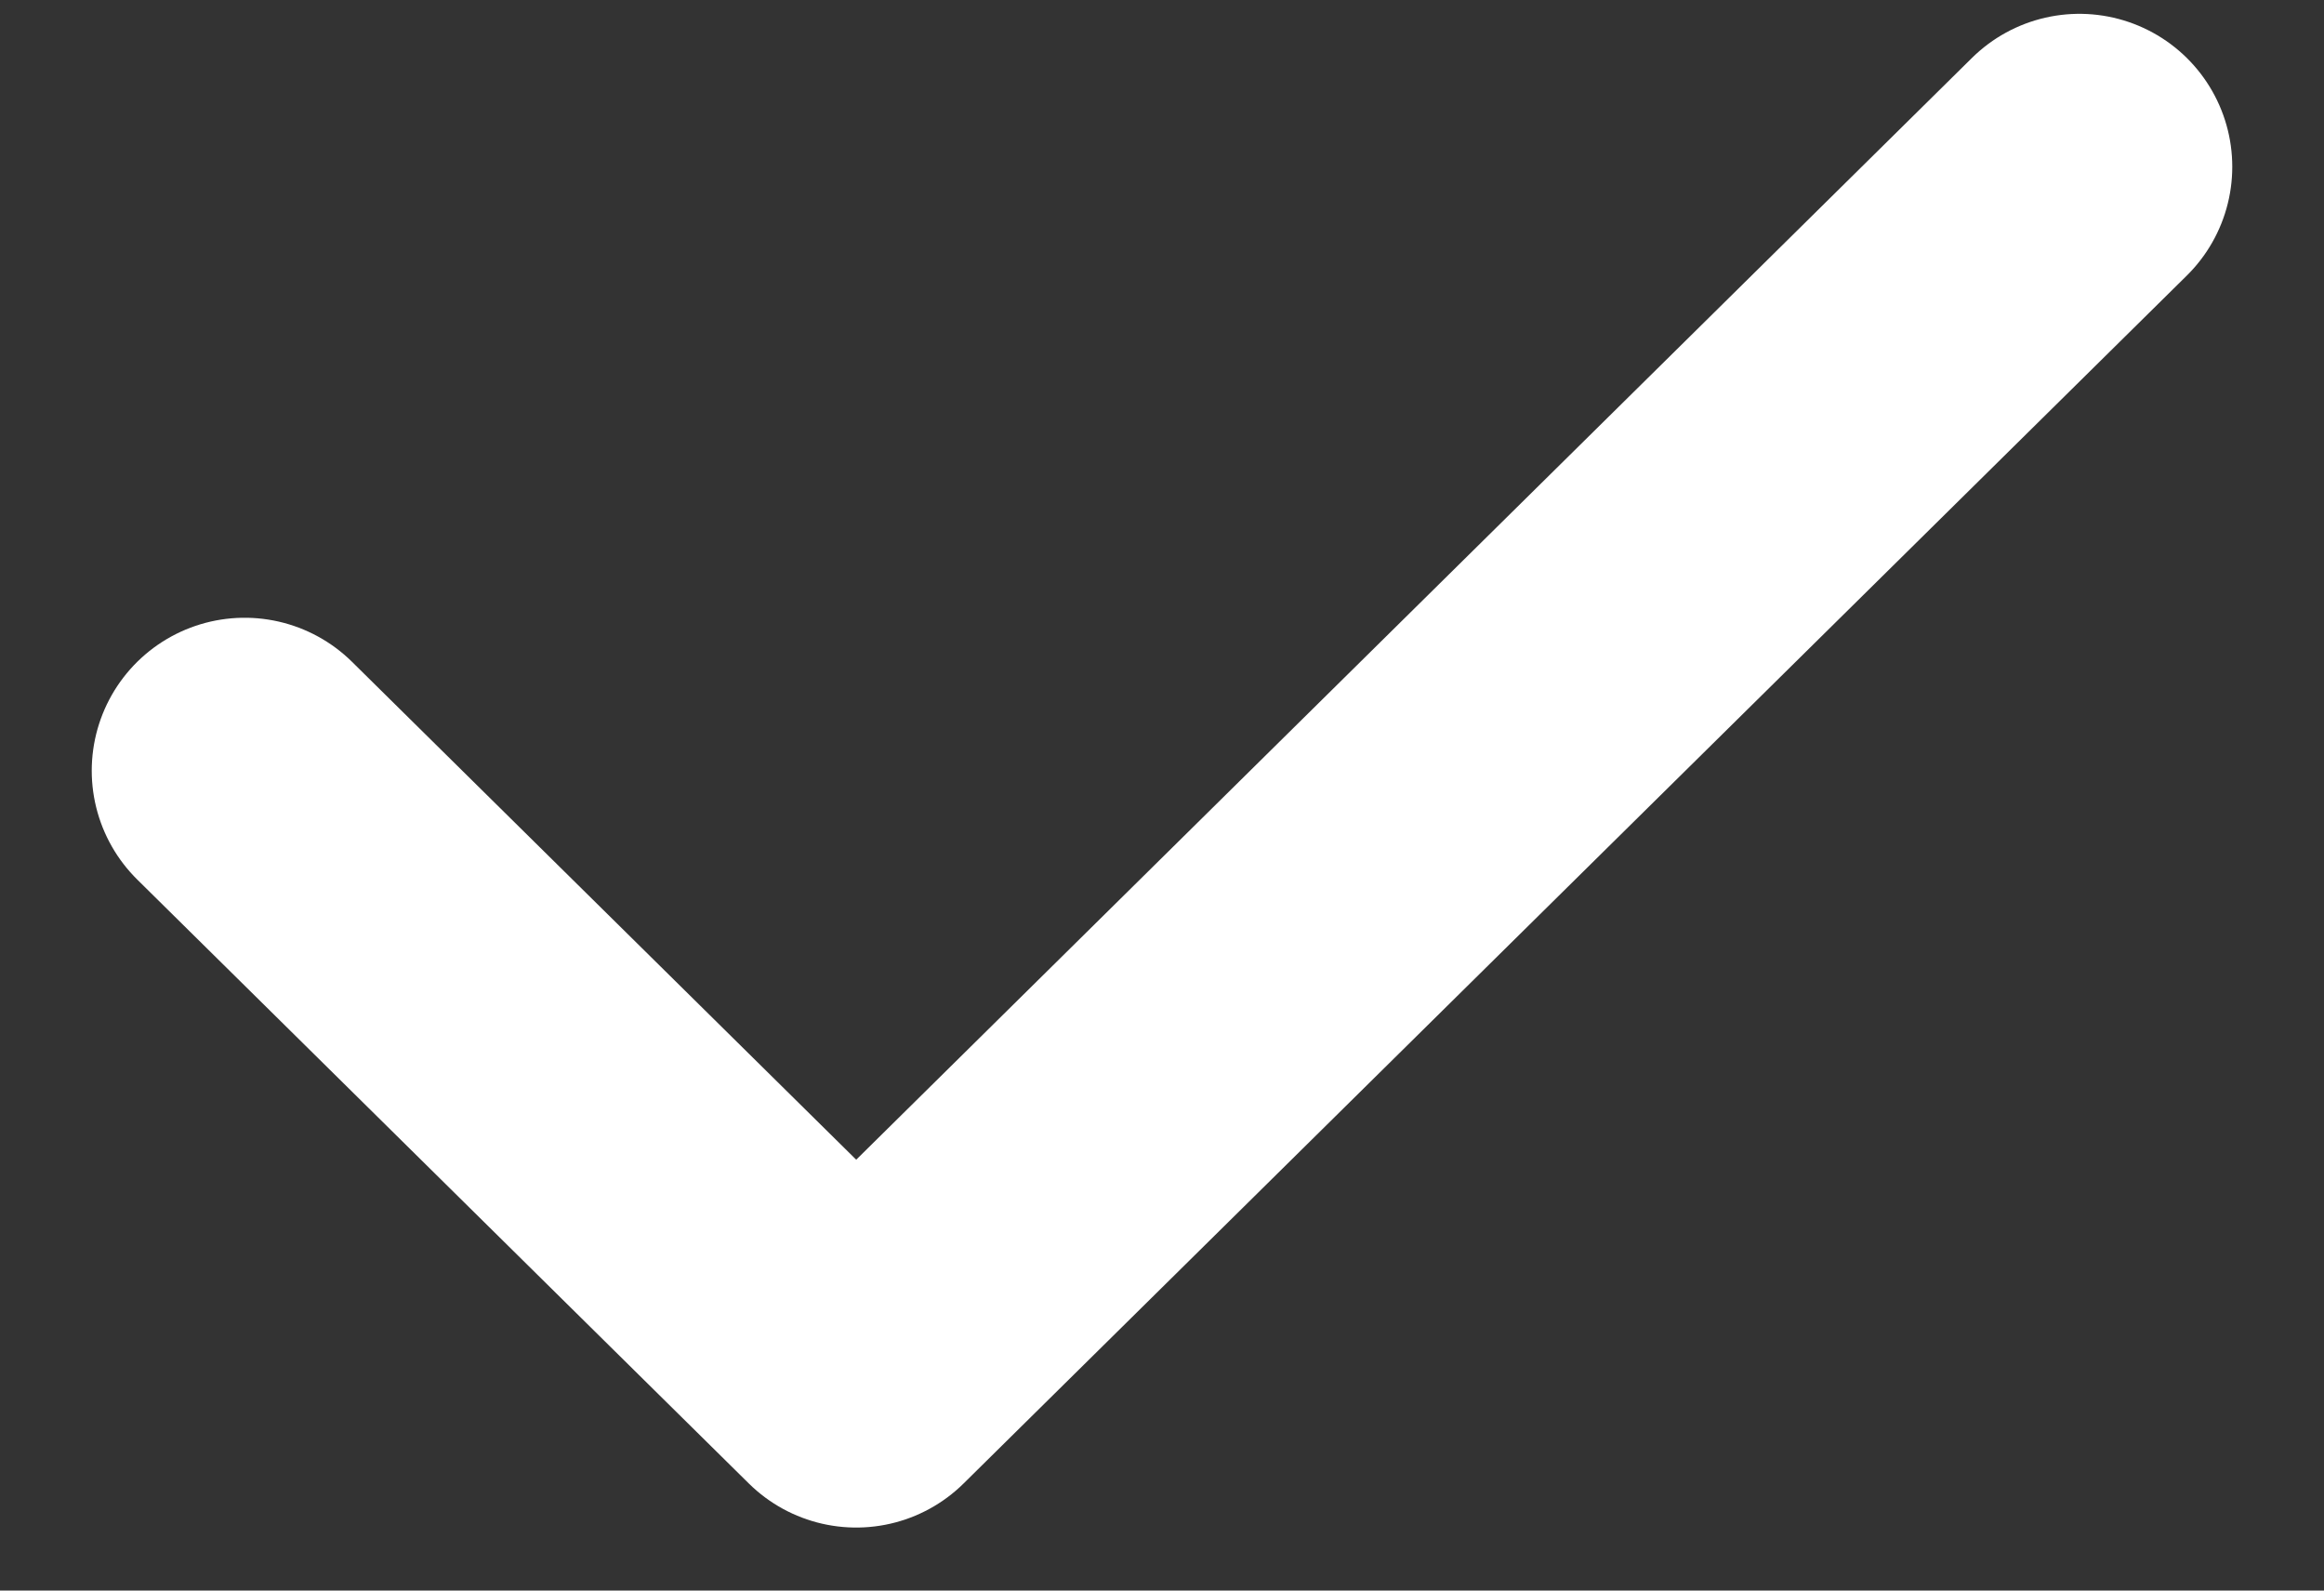 <svg width="19" height="13" viewBox="0 0 19 13" fill="none" xmlns="http://www.w3.org/2000/svg">
<rect x="0" y="0" width="19" height="13" fill="#333333" stroke="none"/>
<path d="M17 1.363L7 11.235L2 6.299" stroke="white" stroke-width="2.5" stroke-linecap="round" stroke-linejoin="round"/>
</svg>
